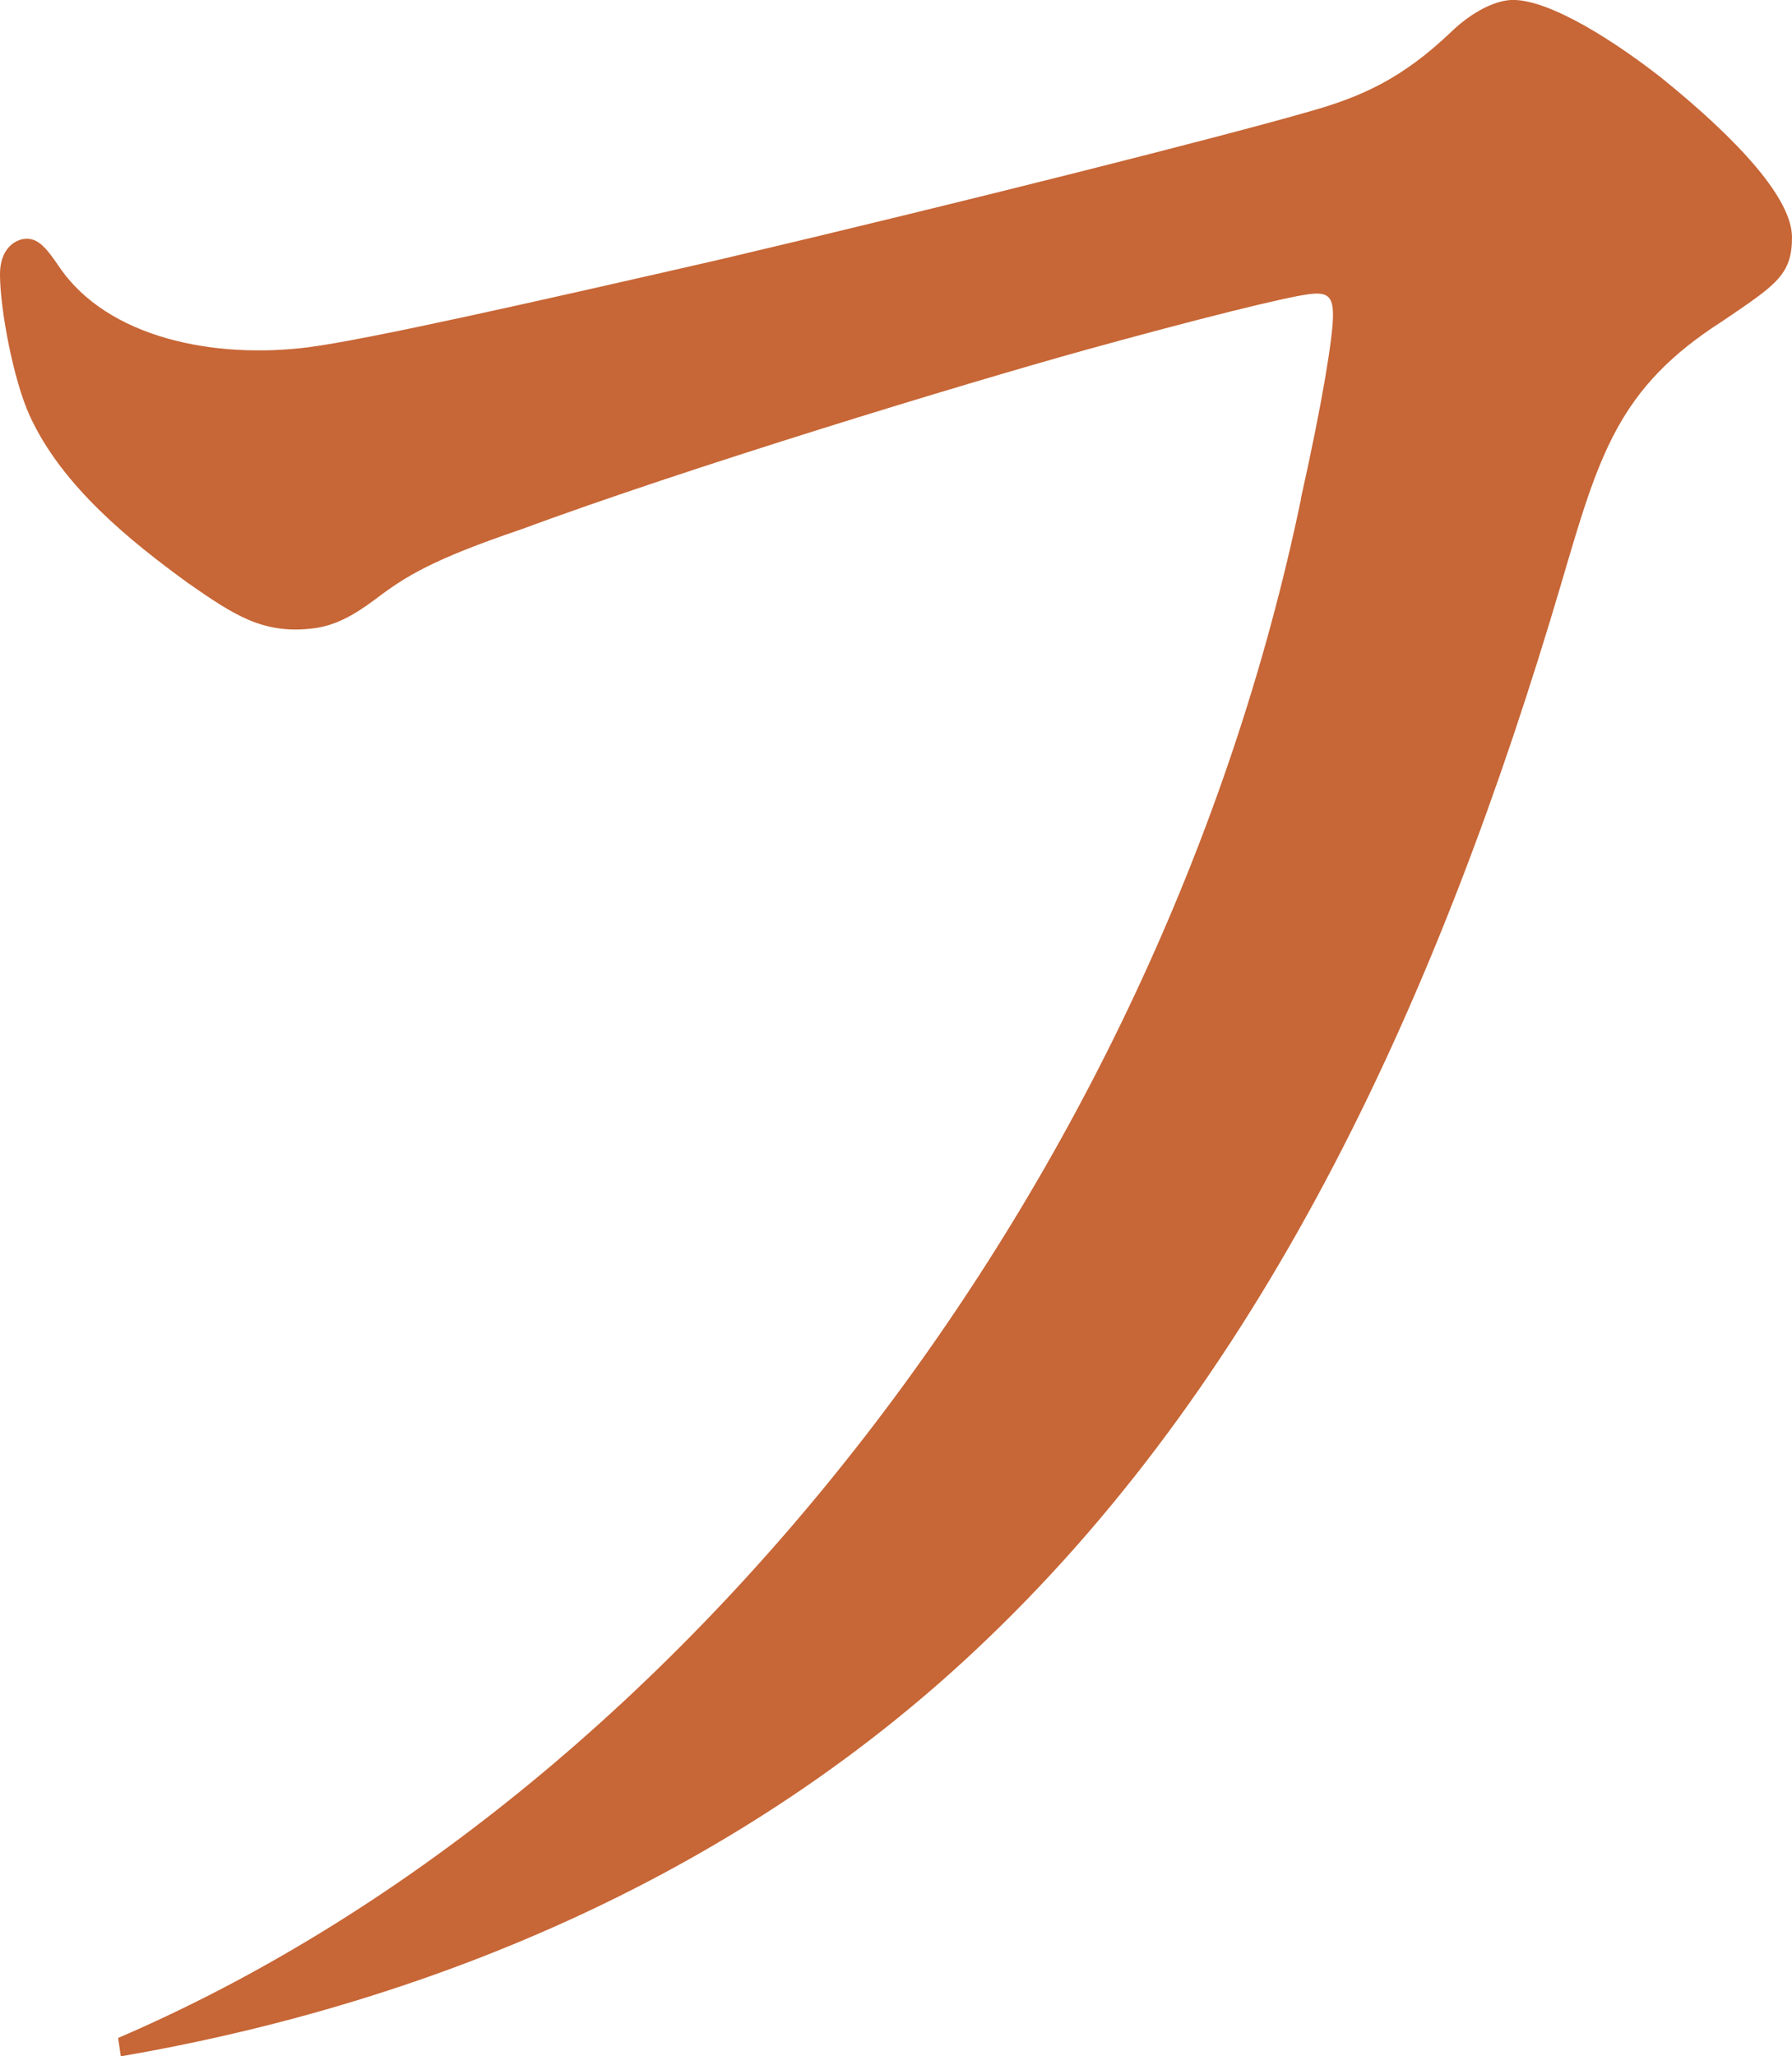 <?xml version="1.0" encoding="UTF-8"?>
<svg id="_レイヤー_2" data-name="レイヤー 2" xmlns="http://www.w3.org/2000/svg" viewBox="0 0 65.55 75.21">
  <defs>
    <style>
      .cls-1 {
        fill: #c76636;
      }
    </style>
  </defs>
  <g id="_レイヤー_2-2" data-name=" レイヤー 2">
    <path class="cls-1" d="M47.58,18.26c.79-3.53,1.18-5.94,1.18-6.73,0-.69-.2-.86-.88-.77-.88.11-4.12.92-8.14,2.03-4.61,1.28-14.62,4.33-20.7,6.58-3.24,1.1-4.22,1.72-5.3,2.54-.79.59-1.47.97-2.26,1.07-1.86.24-2.94-.5-4.61-1.66-2.06-1.5-4.61-3.53-5.79-6.13-.59-1.3-1.08-3.88-1.08-5.16,0-.88.49-1.24.88-1.29.49-.06.79.29,1.28,1.01,1.77,2.62,5.69,3.39,9.13,2.95,2.16-.28,8.24-1.65,15.01-3.2,9.13-2.15,18.55-4.54,21.59-5.42,1.96-.55,3.43-1.23,5.2-2.92.59-.57,1.37-1.06,2.06-1.15,1.18-.15,3.43,1.13,5.59,2.81,2.94,2.37,4.81,4.48,4.81,5.86s-.59,1.74-2.55,3.07c-3.83,2.45-4.51,4.9-5.89,9.59-4.42,14.99-10.7,28.75-21,38.61-8.83,8.49-20.21,13.29-31.69,15.26l-.1-.67c20.51-8.82,38.07-31.28,43.27-56.29h-.01Z"/>
  </g>
</svg>